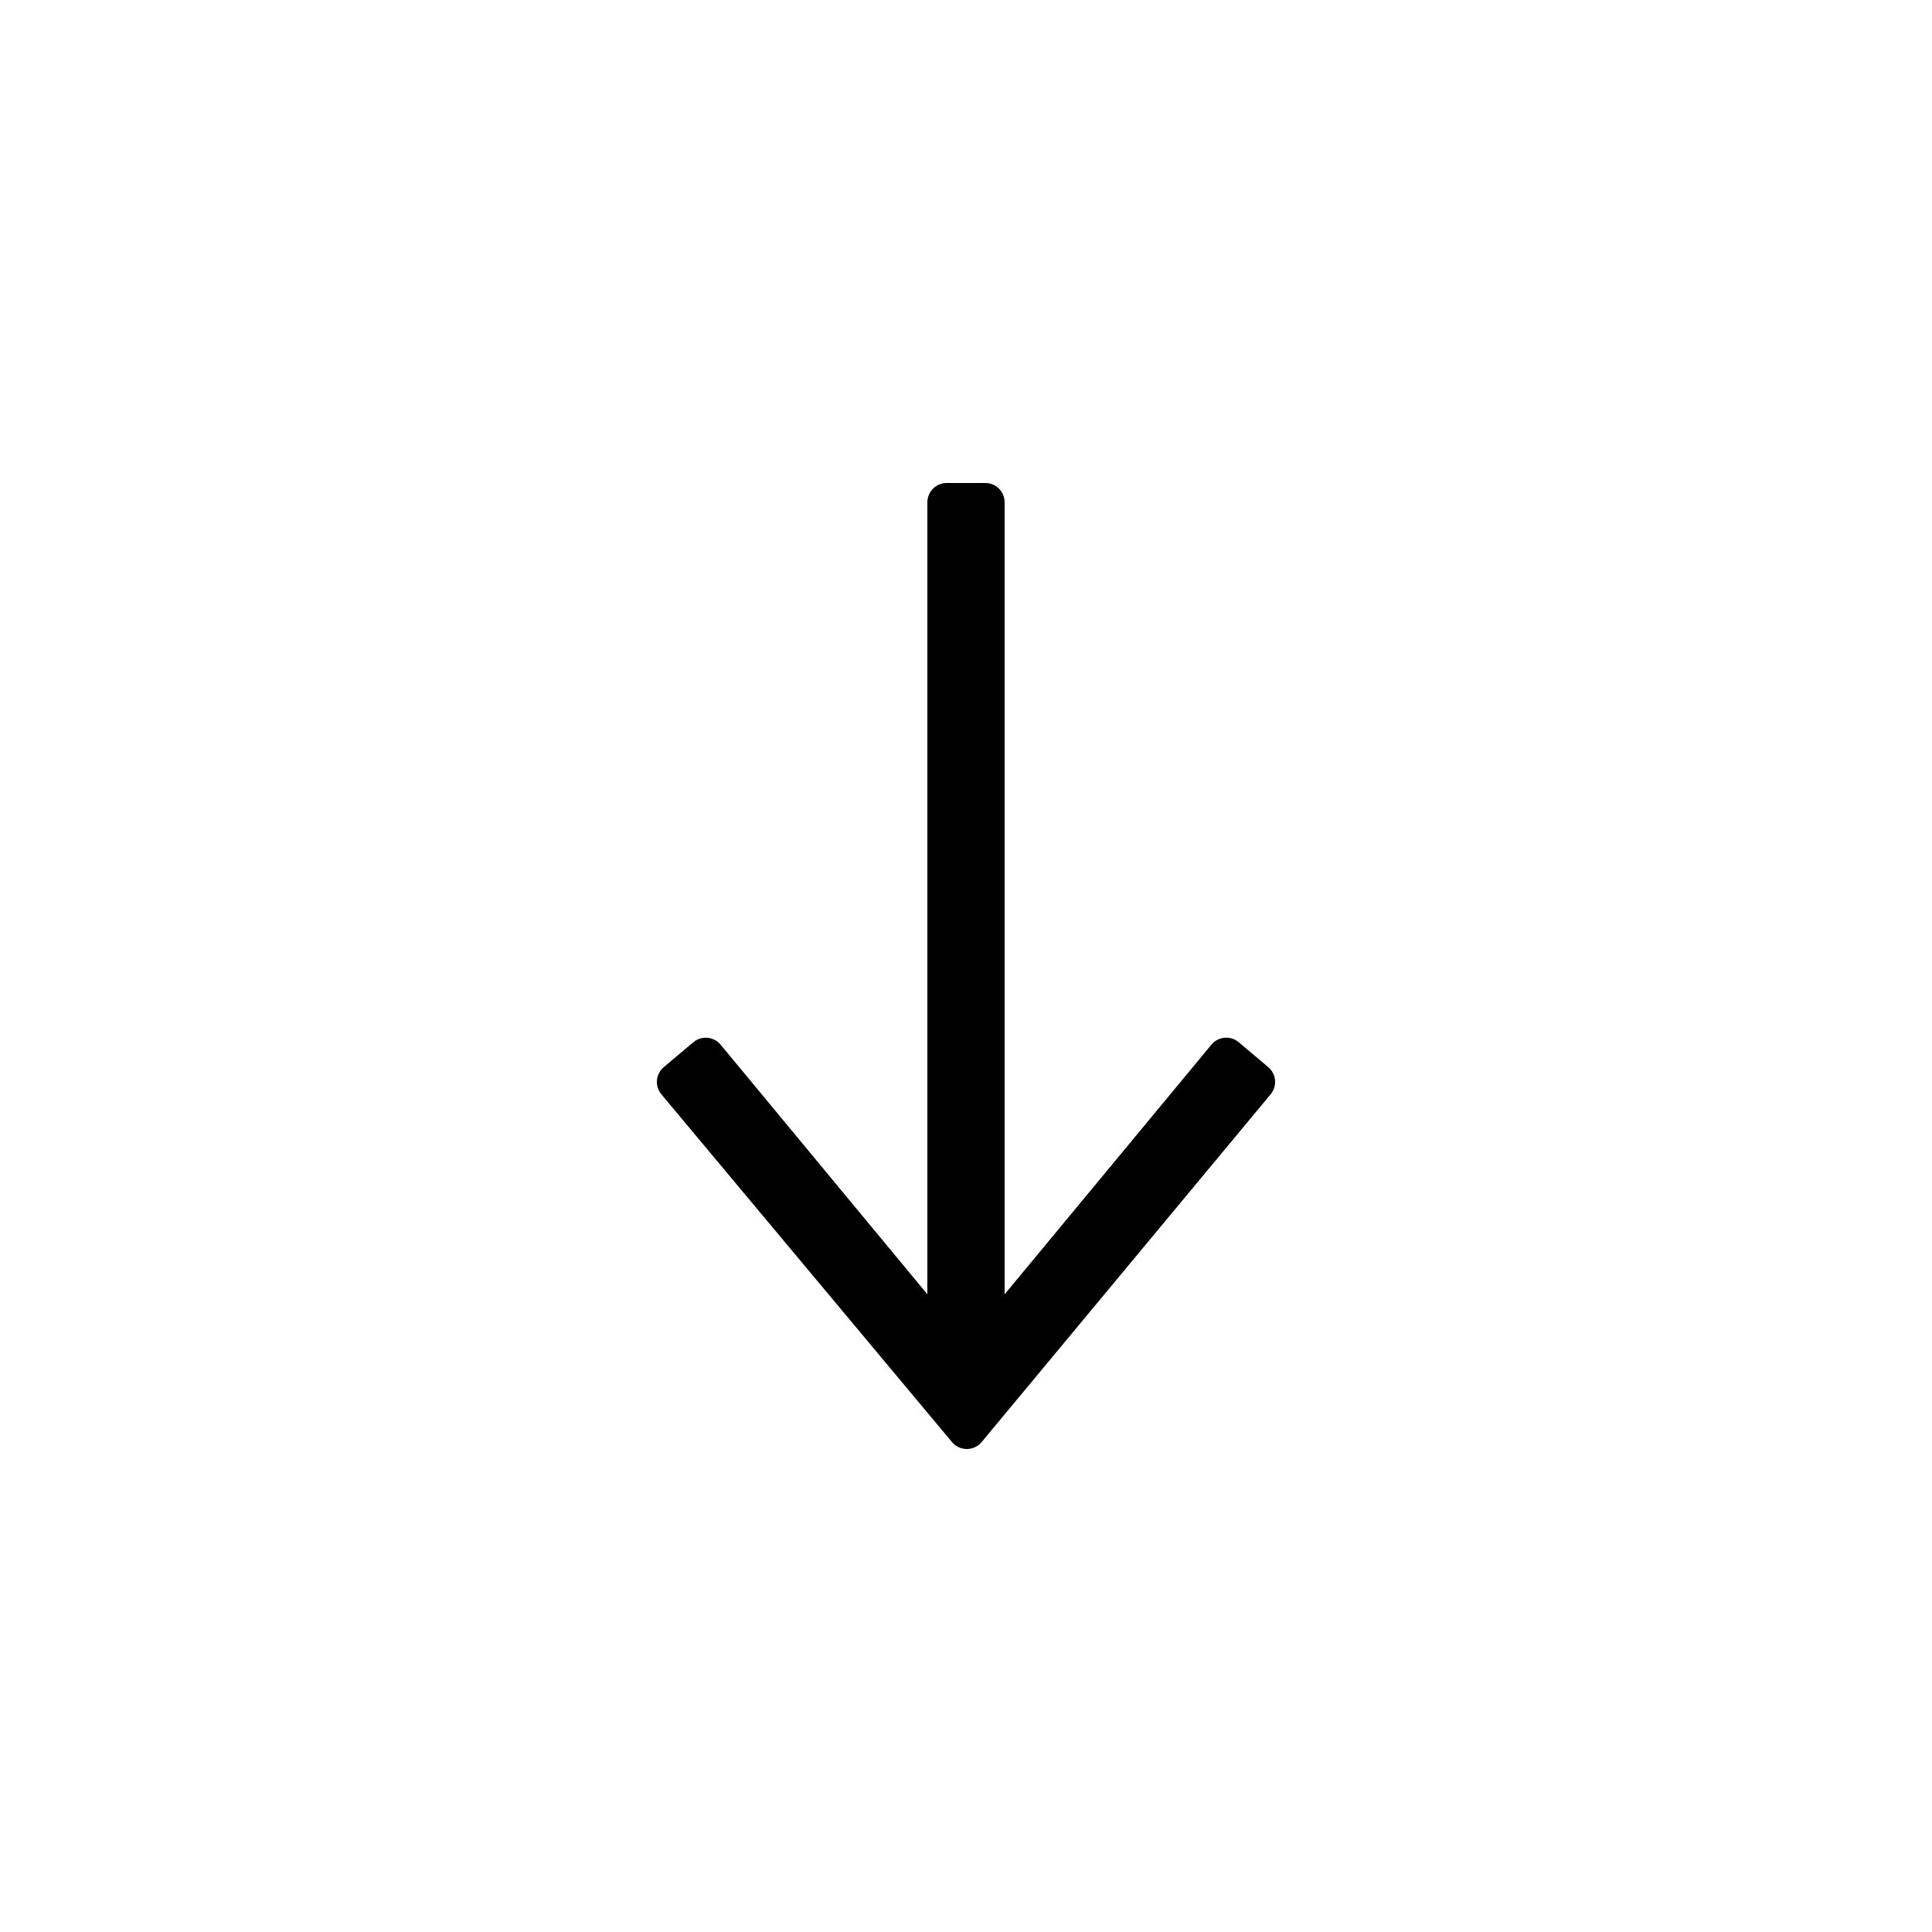<svg clip-rule="evenodd" fill-rule="evenodd" stroke-linejoin="round" stroke-miterlimit="2" viewBox="0 0 50 50" xmlns="http://www.w3.org/2000/svg"><path d="m11 21.883-6.235-7.527-.765.644 7.521 9 7.479-9-.764-.645-6.236 7.529v-21.884h-1z" fill-rule="nonzero" stroke="#000" transform="translate(13.5 13)"/></svg>
